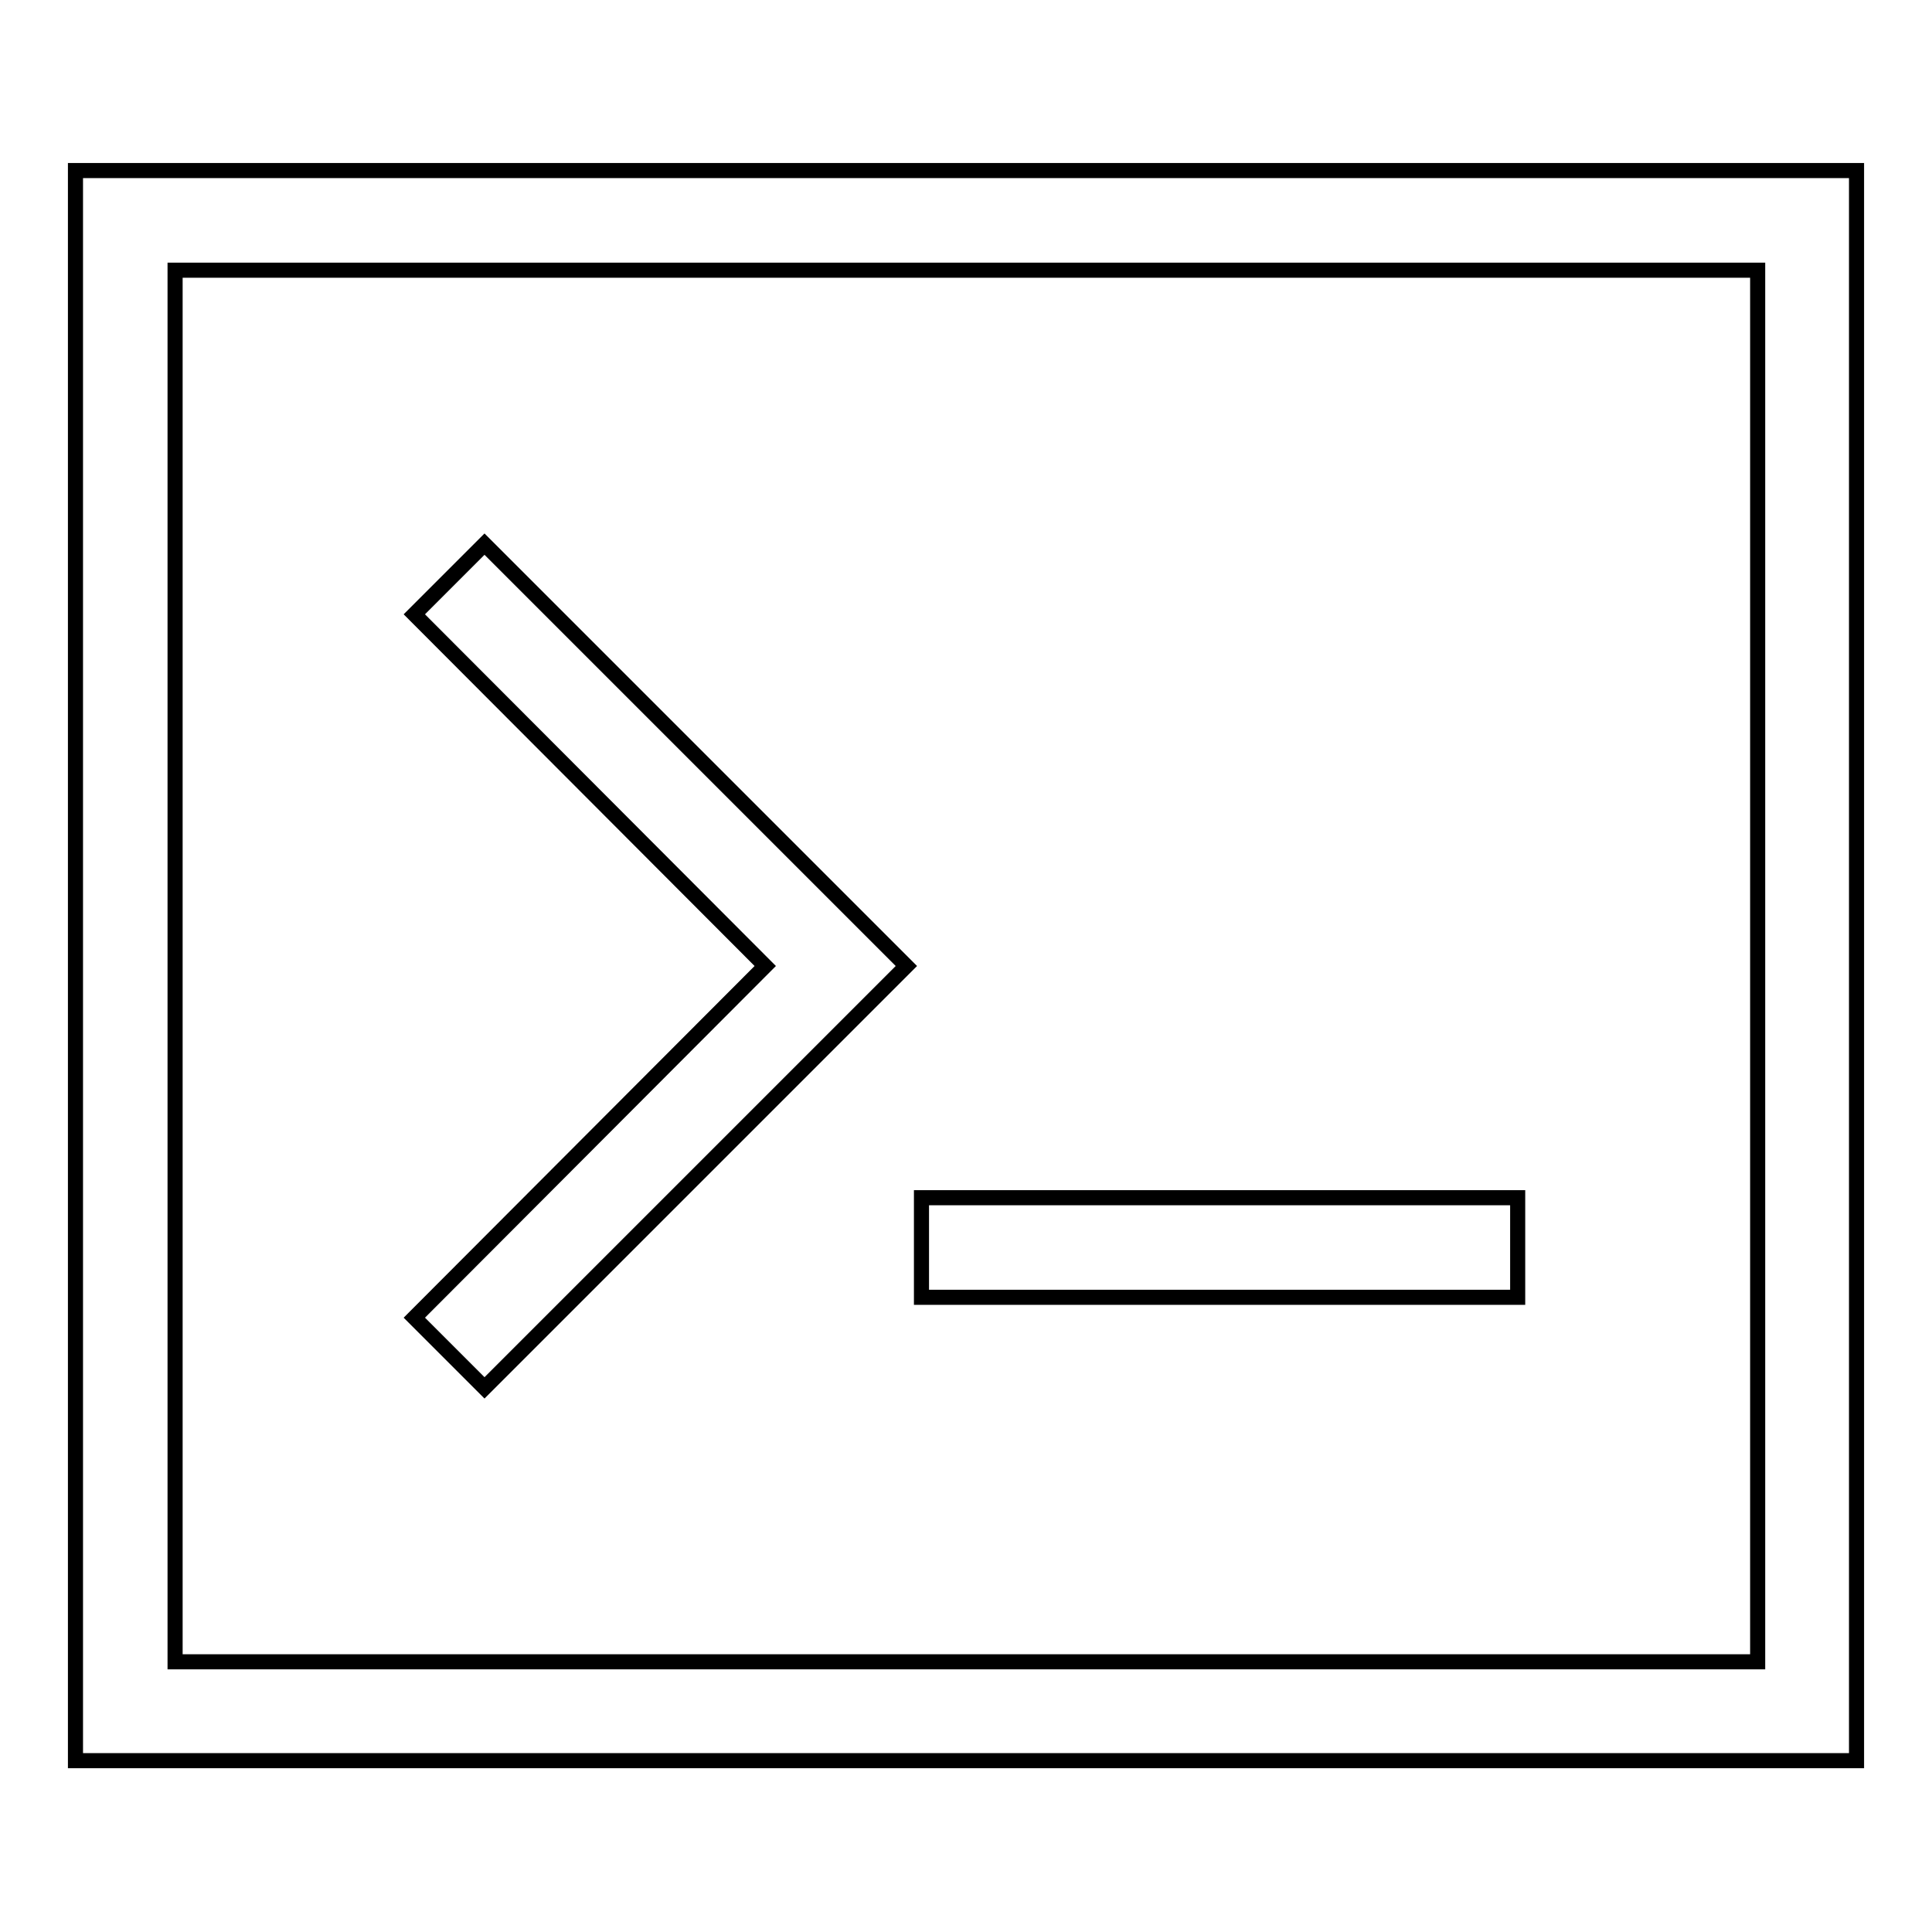 <?xml version="1.0" encoding="utf-8"?>
<!-- Svg Vector Icons : http://www.onlinewebfonts.com/icon -->
<!DOCTYPE svg PUBLIC "-//W3C//DTD SVG 1.1//EN" "http://www.w3.org/Graphics/SVG/1.1/DTD/svg11.dtd">
<svg version="1.1" xmlns="http://www.w3.org/2000/svg" xmlns:xlink="http://www.w3.org/1999/xlink" x="0px" y="0px" viewBox="0 0 256 256" enable-background="new 0 0 256 256" xml:space="preserve">
<g> <path stroke-width="2" fill-opacity="0" stroke="#000000"  d="M10,22.6v210.7h236V22.6H10z M232.8,220.2H23.2V35.8h209.7V220.2z M54.9,174.6l46.5-46.6L54.9,81.4l9.3-9.3 l55.9,55.9l-55.9,55.9L54.9,174.6z M201.1,171.9h-79v-13.2h79V171.9z"/></g>
</svg>